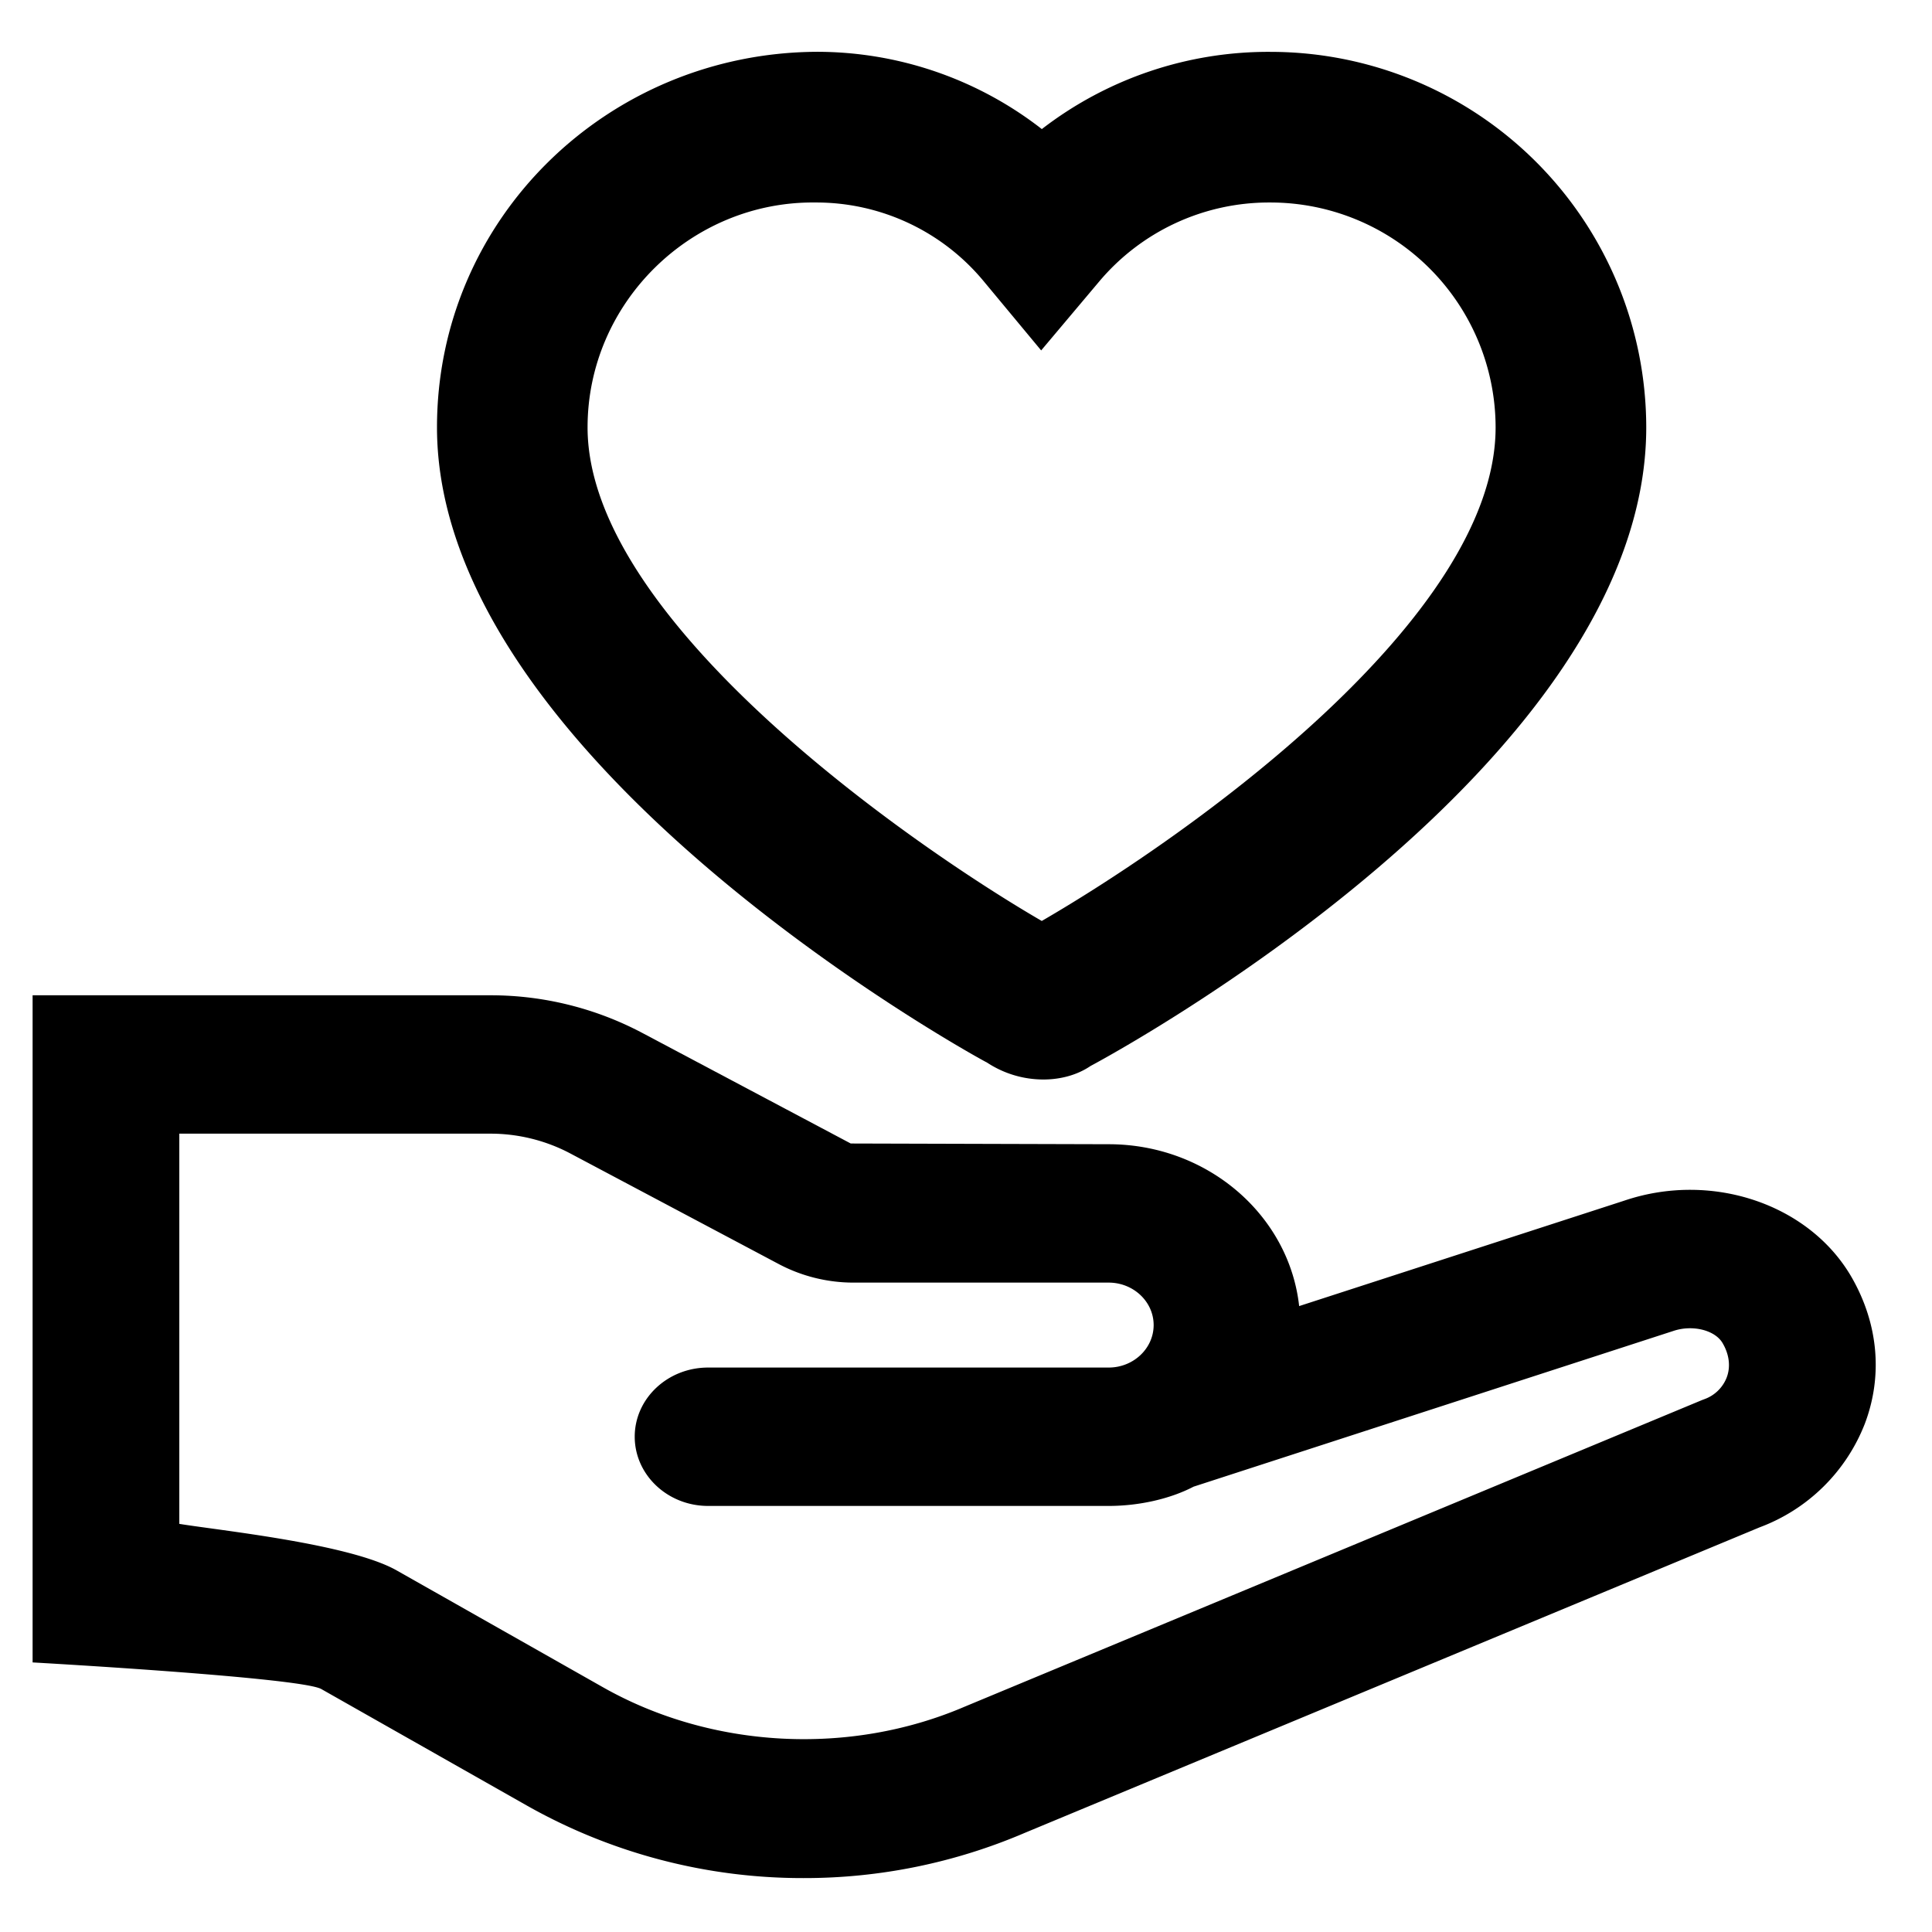 <?xml version="1.0" encoding="UTF-8"?> <svg xmlns="http://www.w3.org/2000/svg" aria-hidden="true" class="icon" viewBox="0 0 32 32"><path d="M28.599 22.817a.62.62 0 0 1-.37.358l-.037.014-12.212 5.078c-1.91.82-4.196.698-5.995-.322L6.57 26.011c-.78-.442-2.95-.664-3.6-.771v-6.463h5.155c.463 0 .921.115 1.325.33l3.449 1.83c.377.2.804.307 1.237.307h4.227c.41 0 .745.316.745.703 0 .388-.335.704-.745.704h-6.635c-.67 0-1.215.513-1.215 1.145s.544 1.147 1.215 1.147h6.635c.517 0 1.032-.123 1.406-.319l7.946-2.579c.32-.108.697-.014.82.207.109.188.131.39.064.565Zm2.073-1.656c-.698-1.217-2.319-1.766-3.77-1.274l-5.384 1.746c-.166-1.505-1.518-2.681-3.155-2.681l-4.272-.012-3.45-1.83a5.367 5.367 0 0 0-2.516-.625H.54v11.05s4.438.248 4.782.441l3.414 1.935a9.28 9.28 0 0 0 4.57 1.196 9.267 9.267 0 0 0 3.67-.75l12.17-5.06a2.99 2.99 0 0 0 1.74-1.712c.302-.794.226-1.654-.214-2.424Z"></path><path d="M13.513 3.354a3.6 3.6 0 0 1 2.78 1.304l.952 1.146.96-1.14a3.675 3.675 0 0 1 2.816-1.31h.027a3.73 3.73 0 0 1 3.724 3.725c0 3.17-5.093 6.77-7.517 8.175-2.055-1.191-7.523-4.94-7.523-8.175 0-2.068 1.721-3.753 3.781-3.725Zm2.827 14.24a1.7 1.7 0 0 0 .941.286c.29 0 .566-.077.782-.224.376-.2 9.204-4.986 9.204-10.577a6.226 6.226 0 0 0-6.215-6.22 6.14 6.14 0 0 0-3.796 1.279 6.064 6.064 0 0 0-3.728-1.28c-3.467.018-6.29 2.768-6.29 6.22 0 5.585 9.09 10.517 9.102 10.517Z"></path></svg> 